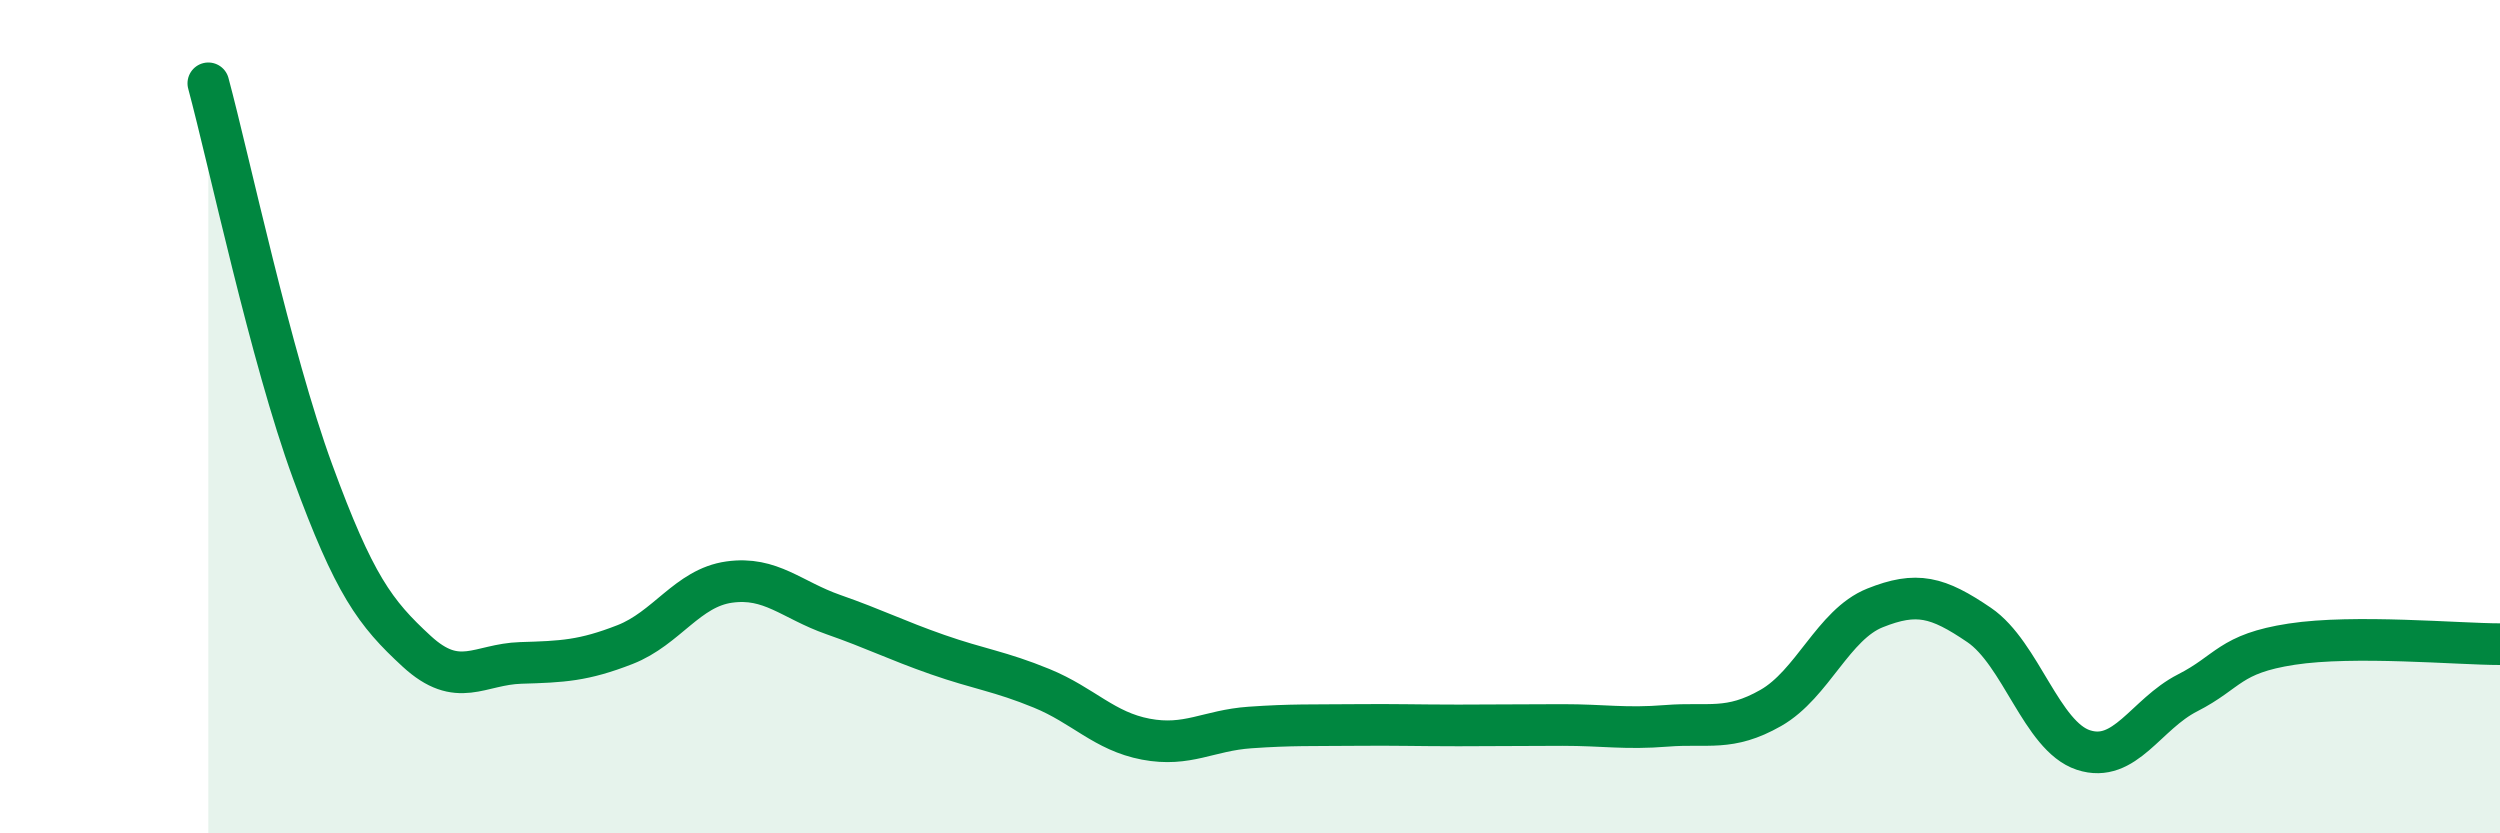 
    <svg width="60" height="20" viewBox="0 0 60 20" xmlns="http://www.w3.org/2000/svg">
      <path
        d="M 5,2 C 5.5,3.86 6.5,8.58 7.5,11.31 C 8.5,14.04 9,14.71 10,15.63 C 11,16.55 11.5,15.94 12.5,15.91 C 13.5,15.88 14,15.86 15,15.47 C 16,15.08 16.5,14.11 17.5,13.97 C 18.5,13.83 19,14.4 20,14.75 C 21,15.1 21.5,15.36 22.5,15.71 C 23.5,16.06 24,16.11 25,16.52 C 26,16.93 26.5,17.55 27.5,17.74 C 28.5,17.93 29,17.53 30,17.46 C 31,17.39 31.5,17.41 32.5,17.4 C 33.5,17.39 34,17.41 35,17.41 C 36,17.41 36.5,17.4 37.5,17.4 C 38.5,17.4 39,17.5 40,17.42 C 41,17.34 41.5,17.56 42.5,16.99 C 43.5,16.42 44,14.99 45,14.59 C 46,14.19 46.5,14.32 47.5,15 C 48.5,15.68 49,17.67 50,18 C 51,18.33 51.5,17.14 52.5,16.63 C 53.5,16.12 53.5,15.69 55,15.46 C 56.5,15.23 59,15.46 60,15.46L60 20L5 20Z"
        fill="#008740"
        opacity="0.1"
        stroke-linecap="round"
        stroke-linejoin="round"
      />
      <path
        d="M 5,2 C 5.5,3.86 6.5,8.58 7.5,11.31 C 8.5,14.04 9,14.71 10,15.63 C 11,16.55 11.5,15.94 12.5,15.91 C 13.5,15.88 14,15.86 15,15.47 C 16,15.08 16.5,14.11 17.5,13.97 C 18.5,13.83 19,14.4 20,14.75 C 21,15.1 21.5,15.36 22.5,15.71 C 23.5,16.06 24,16.11 25,16.52 C 26,16.93 26.5,17.55 27.5,17.74 C 28.5,17.93 29,17.53 30,17.46 C 31,17.39 31.5,17.41 32.5,17.4 C 33.5,17.39 34,17.41 35,17.41 C 36,17.41 36.5,17.4 37.5,17.4 C 38.5,17.4 39,17.5 40,17.42 C 41,17.34 41.5,17.56 42.5,16.99 C 43.5,16.42 44,14.99 45,14.59 C 46,14.19 46.5,14.32 47.5,15 C 48.5,15.68 49,17.67 50,18 C 51,18.33 51.5,17.14 52.5,16.63 C 53.5,16.12 53.5,15.69 55,15.46 C 56.5,15.23 59,15.46 60,15.46"
        stroke="#008740"
        stroke-width="1"
        fill="none"
        stroke-linecap="round"
        stroke-linejoin="round"
      />
    </svg>
  